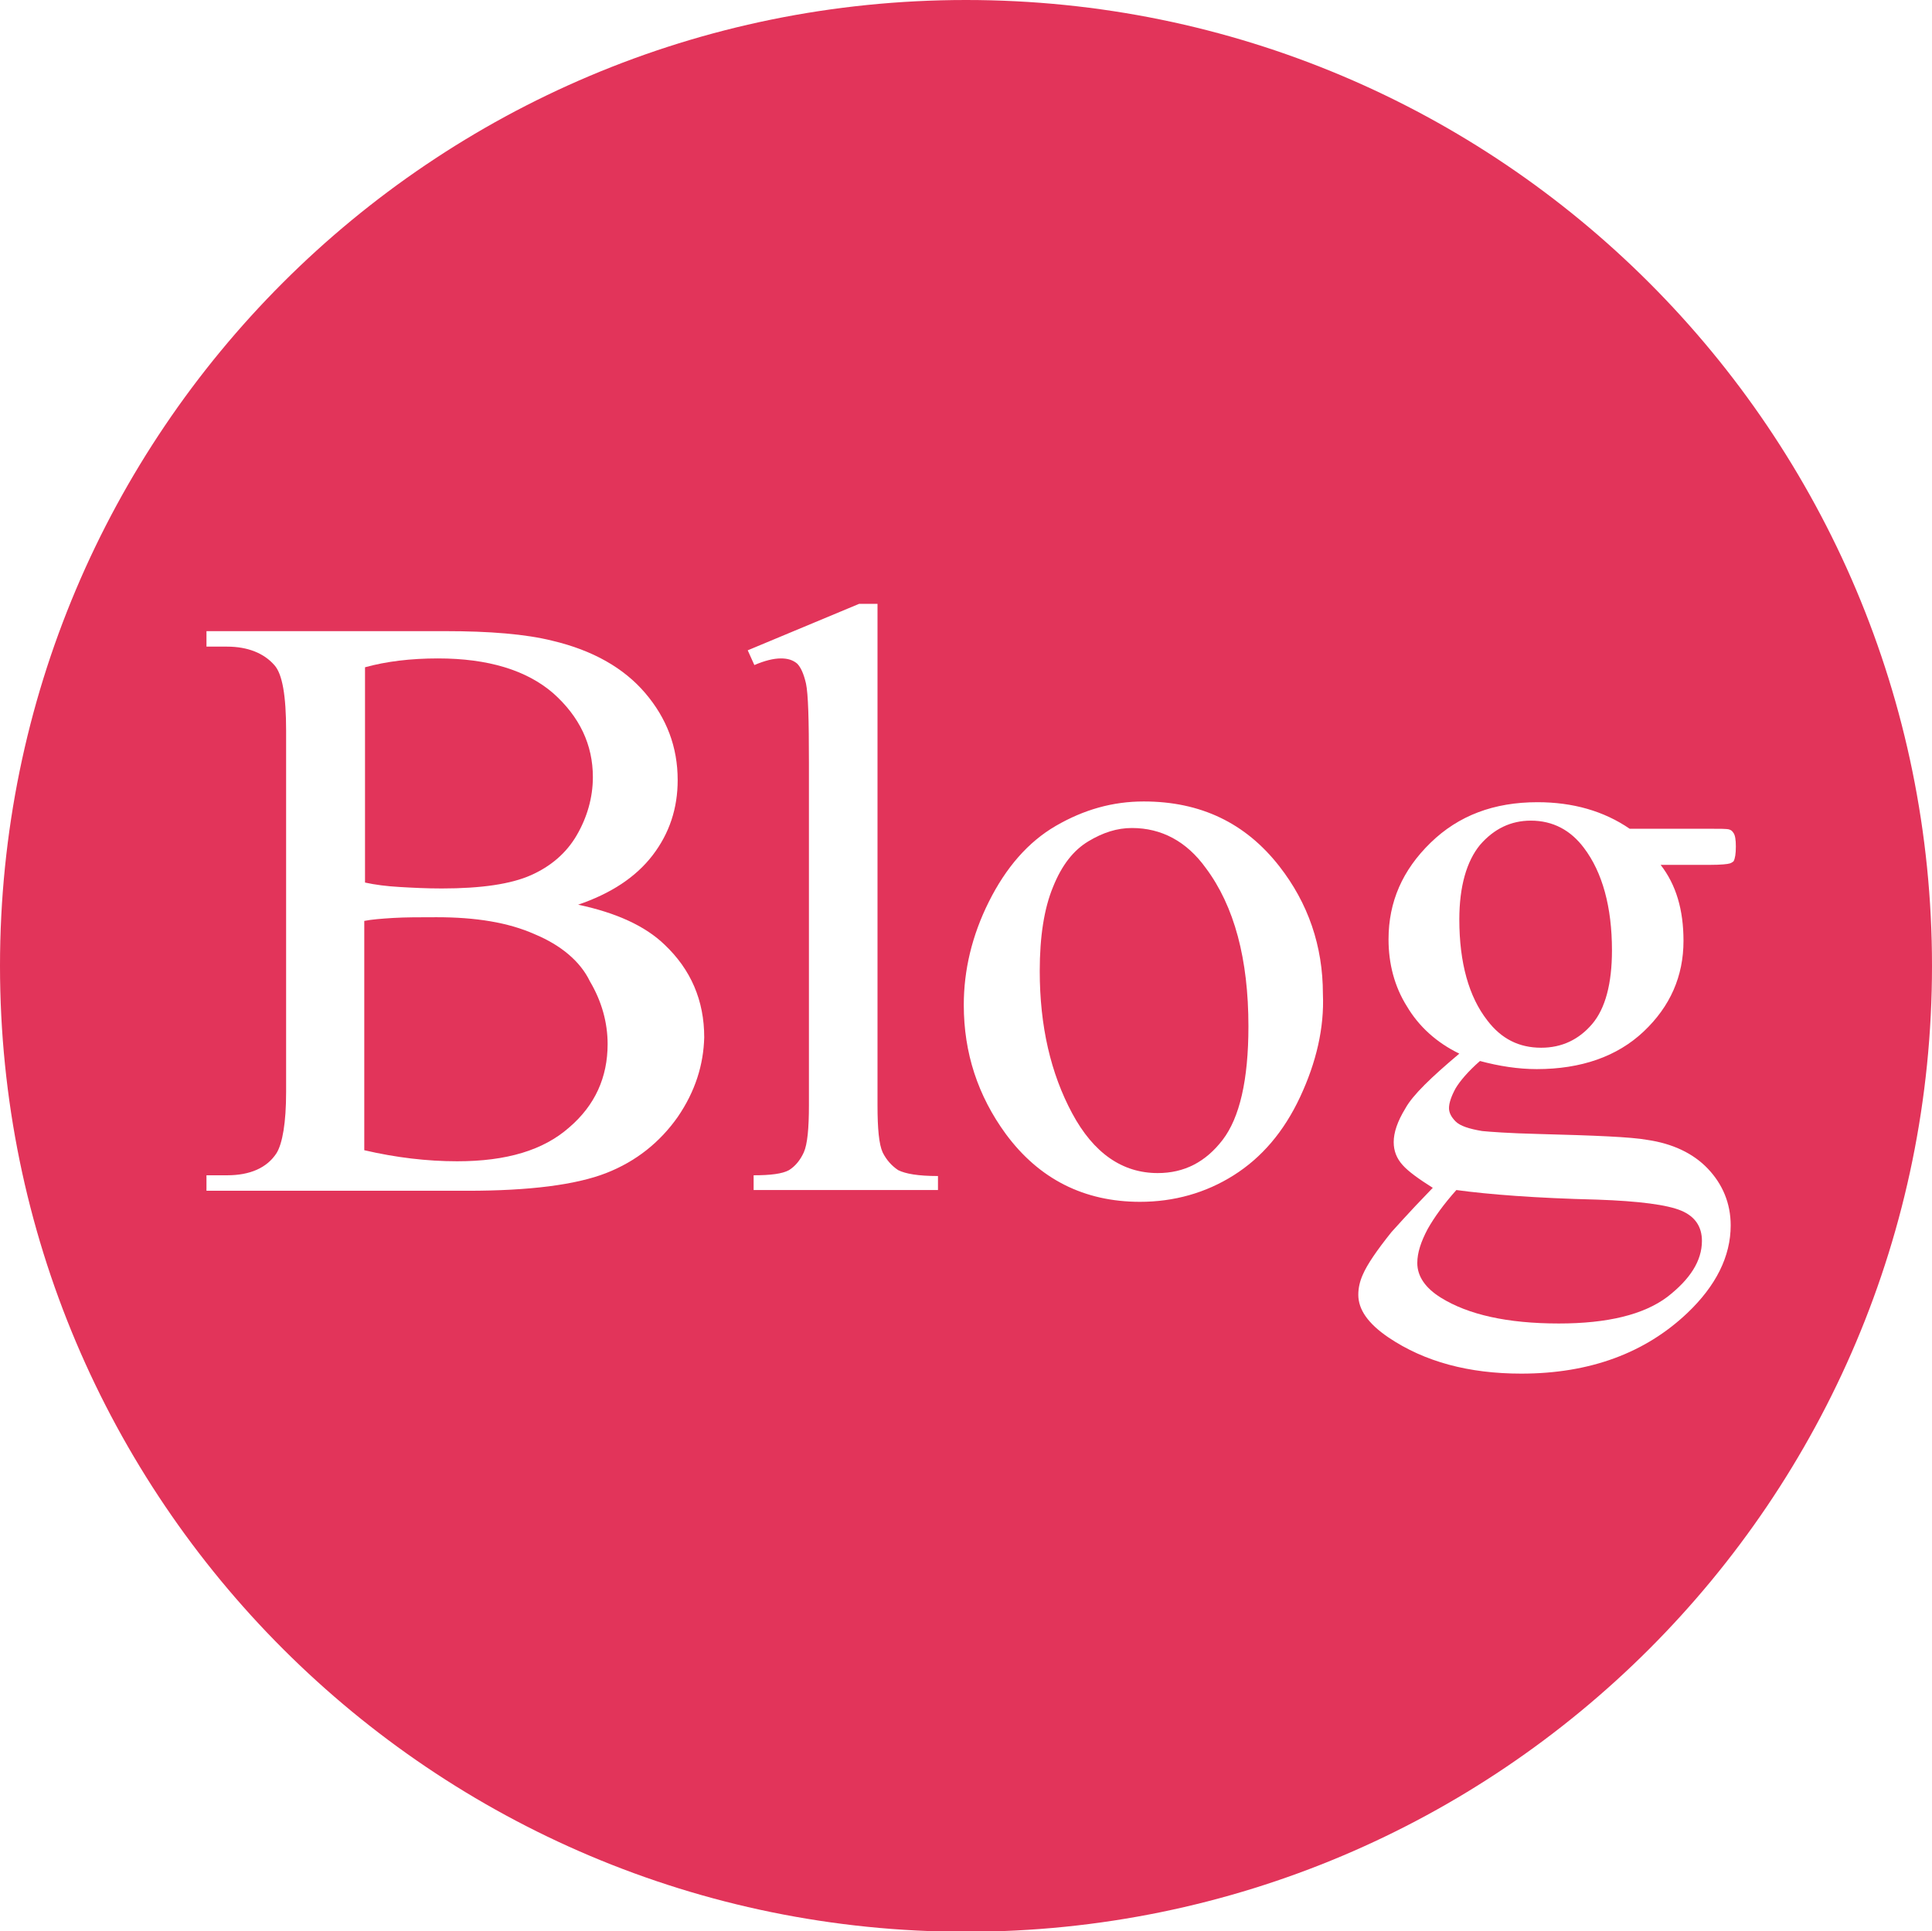 <svg id="レイヤー_1" xmlns="http://www.w3.org/2000/svg" width="262" height="261.9" viewBox="0 0 262 261.9"><style>.st0{fill:#e2345a}</style><path class="st0" d="M192.2 171.3c0 1.8 1.1 3.4 3.2 4.7 3.7 2.3 9 3.5 16 3.5 6.6 0 11.5-1.2 14.7-3.6 3.1-2.4 4.7-4.9 4.7-7.6 0-1.9-.9-3.3-2.8-4.1s-5.7-1.3-11.4-1.5c-8.3-.2-14.7-.7-19.1-1.3-1.7 1.9-3 3.7-3.9 5.3-.9 1.7-1.4 3.2-1.4 4.6zM72.5 126.7c-3.6-1.6-8-2.3-13.3-2.3-2.3 0-4.2 0-5.9.1-1.6.1-2.9.2-3.9.4V156c4.3 1 8.5 1.5 12.6 1.5 6.7 0 11.7-1.5 15.2-4.6 3.5-3 5.2-6.8 5.2-11.3 0-2.9-.8-5.8-2.4-8.5-1.3-2.7-3.9-4.9-7.5-6.4zM153.5 112.3c-2 0-3.9.6-5.9 1.8s-3.6 3.2-4.8 6.2c-1.2 2.9-1.8 6.7-1.8 11.4 0 7.5 1.5 13.9 4.4 19.3 2.9 5.4 6.8 8.1 11.6 8.1 3.6 0 6.5-1.5 8.8-4.5s3.5-8.1 3.5-15.4c0-9.1-1.9-16.3-5.8-21.5-2.6-3.6-6-5.4-10-5.4zM59.9 120.5c5.4 0 9.4-.6 12.1-1.8s4.8-3 6.2-5.4c1.4-2.4 2.2-5.1 2.2-7.9 0-4.4-1.8-8.2-5.4-11.4-3.6-3.1-8.8-4.7-15.6-4.7-3.7 0-7 .4-9.9 1.2v29.2c1.4.3 2.9.5 4.7.6 1.7.1 3.6.2 5.7.2zM207.6 111.3c-2.7 0-5 1.1-6.9 3.3-1.8 2.2-2.8 5.6-2.8 10.1 0 5.9 1.3 10.5 3.8 13.7 1.9 2.5 4.3 3.7 7.3 3.7 2.8 0 5.1-1.1 6.9-3.2 1.8-2.1 2.7-5.5 2.7-10 0-5.9-1.3-10.6-3.8-13.9-1.8-2.4-4.2-3.7-7.2-3.7z"/><path class="st0" d="M131 0C58.6 0 0 58.6 0 131s58.7 131 131 131c72.4 0 131-58.6 131-131S203.4 0 131 0zM91.9 151.5c-2.4 3.4-5.6 6-9.7 7.6s-10.4 2.4-18.8 2.4H28v-2.1h2.8c3.1 0 5.4-1 6.7-3 .8-1.3 1.3-4.1 1.3-8.3v-49c0-4.7-.5-7.7-1.6-8.9-1.4-1.6-3.6-2.5-6.4-2.5H28v-2.1h32.4c6 0 10.9.4 14.5 1.3 5.5 1.3 9.7 3.7 12.6 7.1 2.9 3.4 4.4 7.3 4.4 11.8 0 3.8-1.1 7.2-3.4 10.2s-5.7 5.2-10.1 6.7c5.2 1.1 9.1 2.9 11.7 5.4 3.6 3.4 5.4 7.6 5.4 12.6-.1 3.7-1.2 7.3-3.6 10.8zm35.1 9.9h-24.8v-2c2.3 0 3.9-.2 4.8-.7.8-.5 1.5-1.3 2-2.4.5-1.1.7-3.3.7-6.4v-46.5c0-5.8-.1-9.3-.4-10.7-.3-1.3-.7-2.2-1.2-2.7-.6-.5-1.3-.7-2.2-.7-1 0-2.2.3-3.6.9l-.9-2 15.1-6.3h2.5v68c0 3.2.2 5.3.7 6.4.5 1 1.2 1.8 2.1 2.4 1 .5 2.7.8 5.4.8v1.9h-.2zm49.3-12.6c-2.2 4.7-5.2 8.2-9 10.6-3.8 2.4-8.1 3.6-12.7 3.6-7.6 0-13.7-3.1-18.2-9.2-3.8-5.2-5.7-11-5.7-17.5 0-4.7 1.1-9.4 3.4-14s5.3-8.1 9.1-10.3c3.8-2.2 7.7-3.3 11.9-3.3 7.7 0 13.8 2.9 18.4 8.8 3.9 5 5.9 10.8 5.9 17.3.2 4.6-.9 9.3-3.1 14zm58.3-31.7c-.3.1-1.2.2-2.8.2h-6.6c2.1 2.7 3.1 6.1 3.1 10.3 0 4.8-1.8 8.9-5.4 12.3-3.6 3.4-8.5 5.1-14.5 5.1-2.5 0-5.1-.4-7.7-1.1-1.6 1.4-2.7 2.7-3.3 3.7-.6 1.1-.9 2-.9 2.7 0 .6.3 1.2.9 1.8s1.8 1 3.6 1.3c1 .1 3.6.3 7.7.4 7.6.2 12.5.4 14.7.8 3.4.5 6.2 1.8 8.2 3.9 2 2.1 3.1 4.7 3.1 7.7 0 4.2-2 8.2-5.9 11.9-5.7 5.4-13.2 8.2-22.5 8.2-7.1 0-13.1-1.6-18-4.9-2.8-1.9-4.1-3.8-4.1-5.8 0-.9.2-1.8.6-2.7.6-1.4 1.9-3.3 3.9-5.8.3-.3 2.1-2.4 5.6-6-1.9-1.2-3.3-2.2-4.1-3.1-.8-.9-1.2-1.9-1.2-3.1 0-1.3.5-2.8 1.6-4.6 1-1.8 3.5-4.2 7.3-7.4-3.1-1.5-5.5-3.7-7.1-6.4-1.7-2.7-2.5-5.8-2.5-9.1 0-5.1 1.9-9.4 5.7-13.1 3.8-3.7 8.6-5.5 14.5-5.5 4.8 0 9 1.2 12.5 3.6h10.7c1.6 0 2.5 0 2.8.1s.4.2.6.5.3.9.3 1.8c0 1-.1 1.6-.3 2 0 0-.2.2-.5.3z"/></svg>
